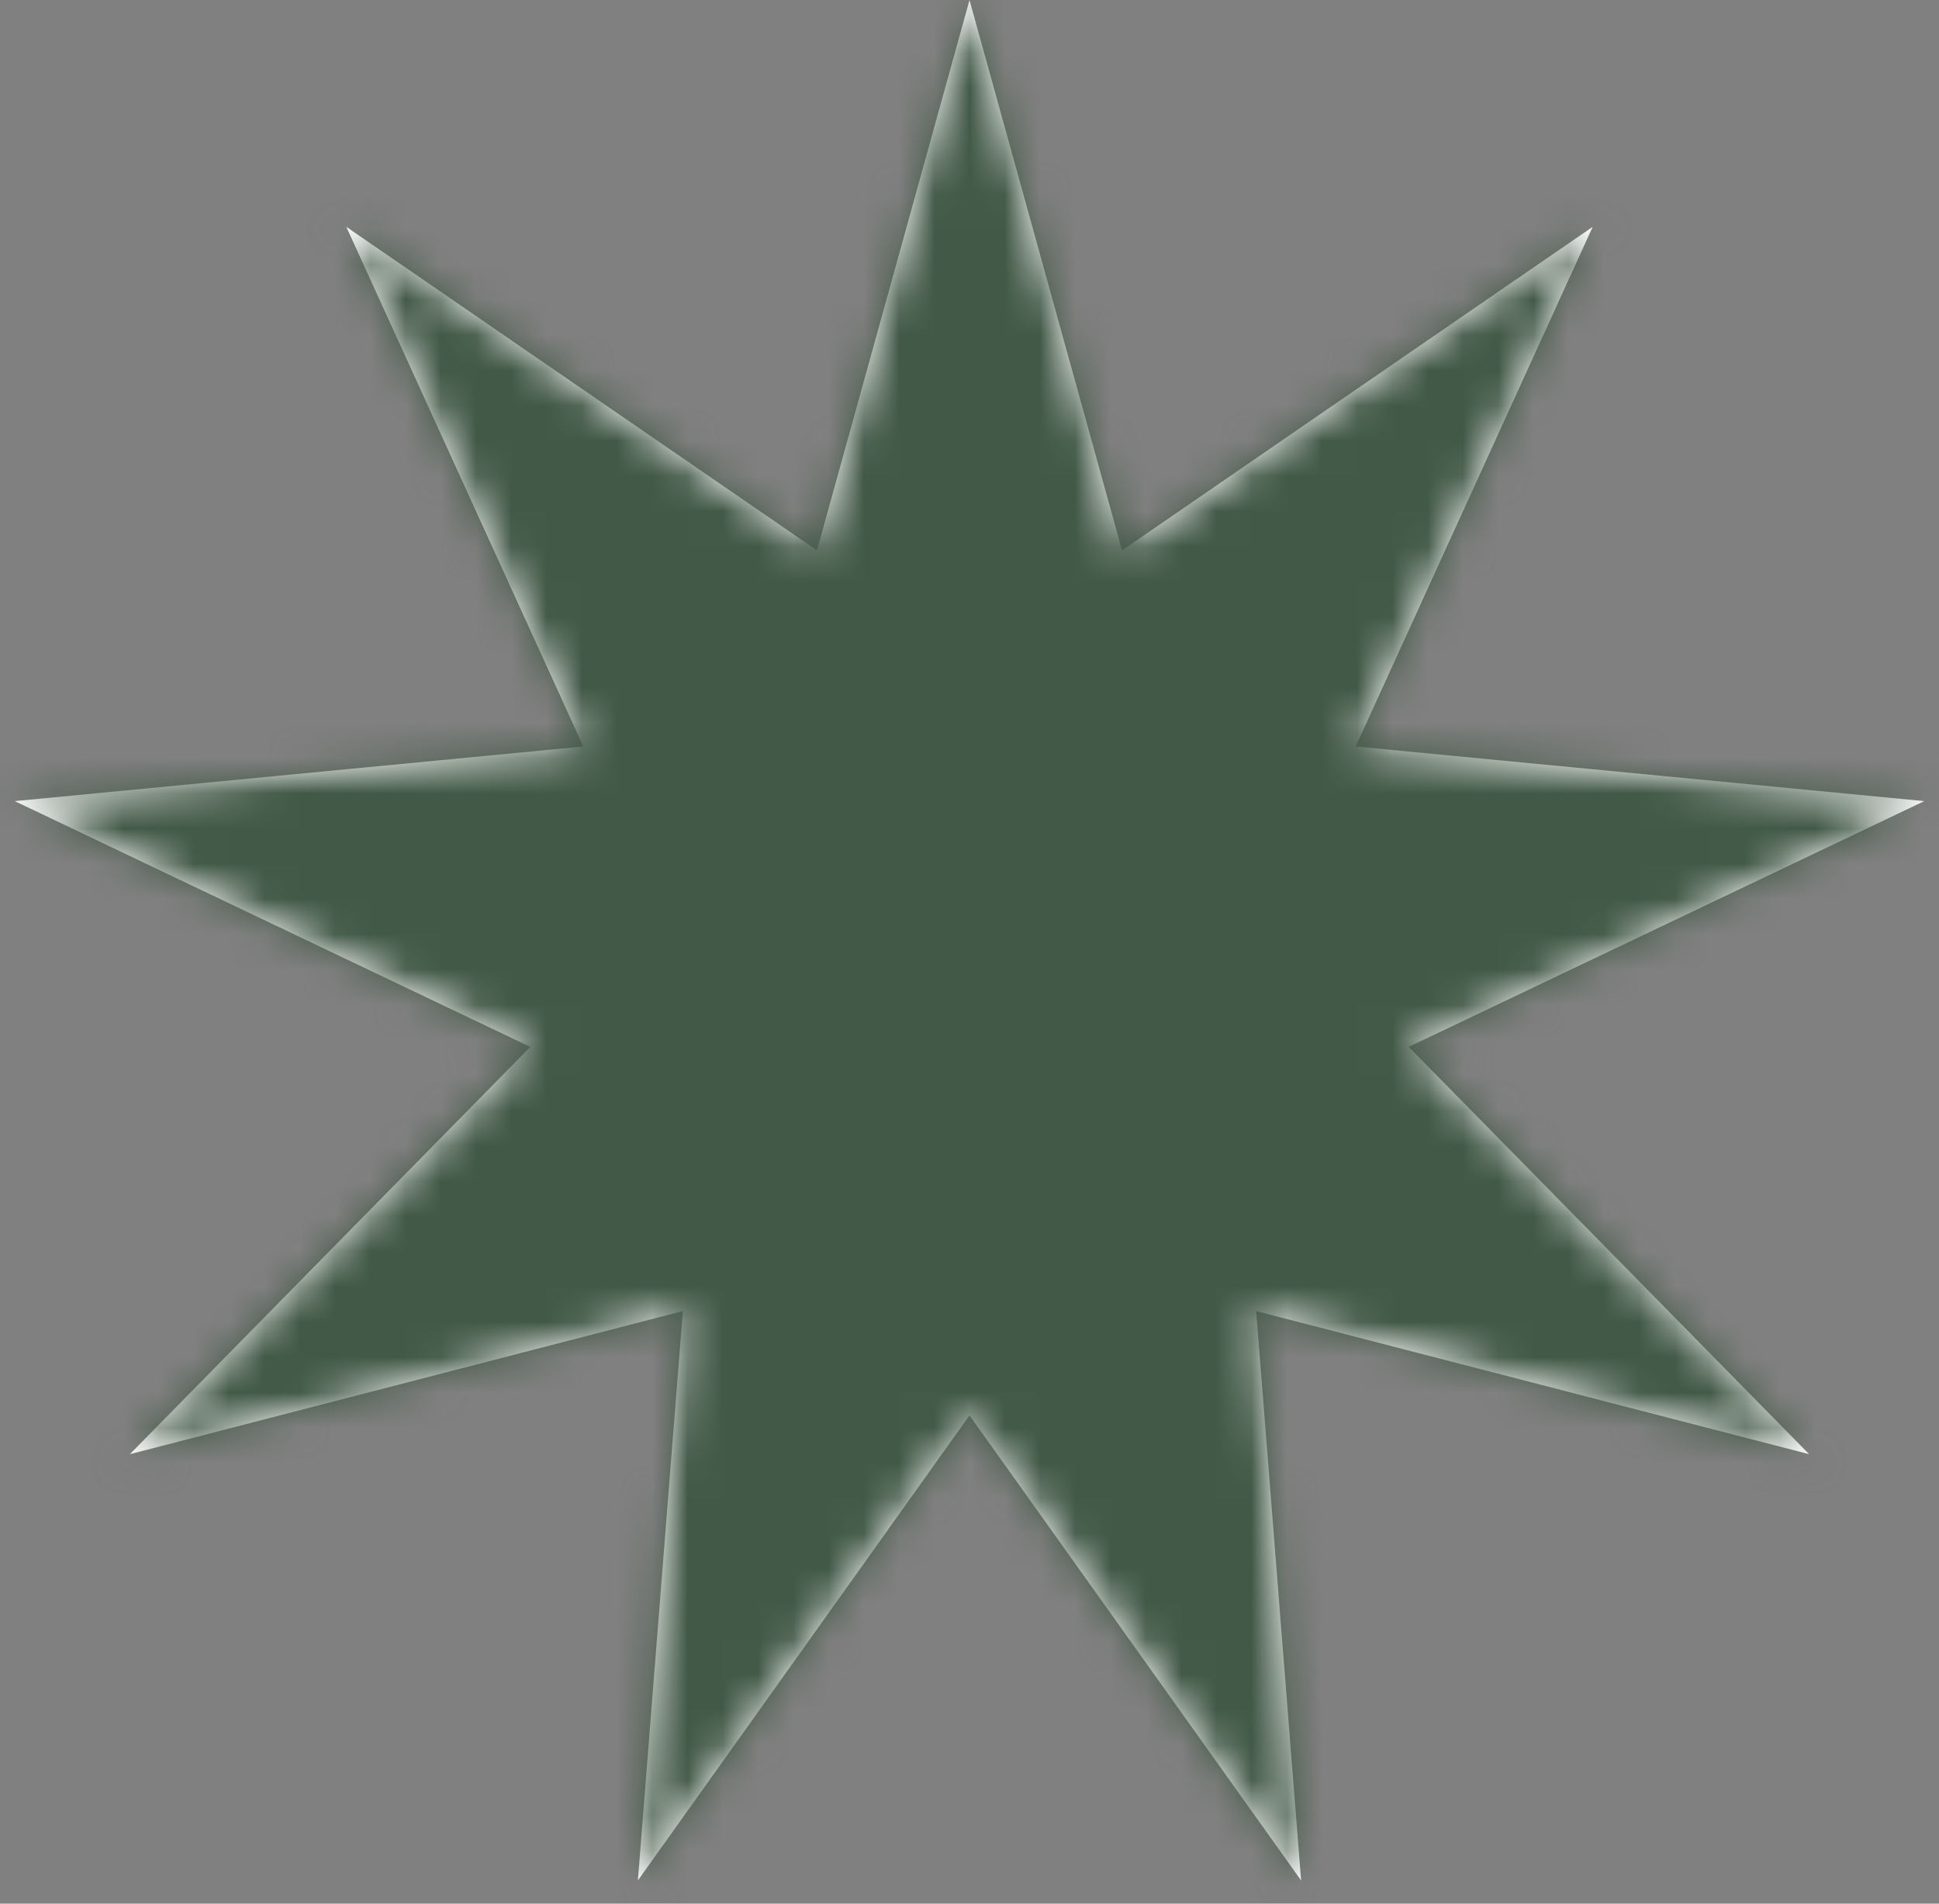 <?xml version="1.0" encoding="UTF-8"?> <svg xmlns="http://www.w3.org/2000/svg" width="55" height="54" viewBox="0 0 55 54" fill="none"><rect x="0" y="0" width="55" height="54" fill="#808080" stroke="none"/><mask id="path-1-inside-1_38_5" fill="white"><path d="M27.5 0L31.827 15.613L45.177 6.434L38.455 21.175L54.582 22.725L39.958 29.697L51.316 41.25L35.631 37.191L36.906 53.342L27.5 40.15L18.094 53.342L19.369 37.191L3.684 41.25L15.042 29.697L0.418 22.725L16.545 21.175L9.823 6.434L23.173 15.613L27.5 0Z"></path></mask><path d="M27.5 0L31.827 15.613L45.177 6.434L38.455 21.175L54.582 22.725L39.958 29.697L51.316 41.25L35.631 37.191L36.906 53.342L27.5 40.15L18.094 53.342L19.369 37.191L3.684 41.25L15.042 29.697L0.418 22.725L16.545 21.175L9.823 6.434L23.173 15.613L27.5 0Z" fill="white"></path><path d="M27.5 0L165.307 -38.188L27.5 -535.48L-110.307 -38.188L27.5 0ZM31.827 15.613L-105.98 53.801L-52.42 247.079L112.846 133.447L31.827 15.613ZM45.177 6.434L175.29 65.76L389.376 -403.767L-35.842 -111.4L45.177 6.434ZM38.455 21.175L-91.658 -38.151L-174.865 144.335L24.777 163.519L38.455 21.175ZM54.582 22.725L116.12 151.806L581.927 -70.26L68.26 -119.62L54.582 22.725ZM39.958 29.697L-21.58 -99.385L-202.621 -13.076L-62.017 129.947L39.958 29.697ZM51.316 41.25L15.484 179.688L515.055 308.99L153.291 -59L51.316 41.25ZM35.631 37.191L71.463 -101.248L-122.701 -151.502L-106.926 48.438L35.631 37.191ZM36.906 53.342L-79.529 136.359L220.05 556.528L179.463 42.094L36.906 53.342ZM27.5 40.15L143.935 -42.868L27.5 -206.171L-88.935 -42.868L27.5 40.15ZM18.094 53.342L-124.463 42.094L-165.05 556.528L134.529 136.359L18.094 53.342ZM19.369 37.191L161.926 48.438L177.701 -151.502L-16.463 -101.248L19.369 37.191ZM3.684 41.25L-98.291 -59L-460.055 308.99L39.516 179.688L3.684 41.25ZM15.042 29.697L117.017 129.947L257.621 -13.076L76.58 -99.385L15.042 29.697ZM0.418 22.725L-13.26 -119.62L-526.927 -70.26L-61.12 151.806L0.418 22.725ZM16.545 21.175L30.223 163.519L229.865 144.335L146.658 -38.151L16.545 21.175ZM9.823 6.434L90.842 -111.4L-334.376 -403.768L-120.29 65.76L9.823 6.434ZM23.173 15.613L-57.846 133.447L107.42 247.079L160.98 53.801L23.173 15.613ZM-110.307 38.188L-105.98 53.801L169.633 -22.575L165.307 -38.188L-110.307 38.188ZM112.846 133.447L126.196 124.268L-35.842 -111.4L-49.193 -102.221L112.846 133.447ZM-84.936 -52.893L-91.658 -38.151L168.568 80.501L175.29 65.76L-84.936 -52.893ZM24.777 163.519L40.904 165.069L68.26 -119.62L52.133 -121.169L24.777 163.519ZM-6.956 -106.357L-21.58 -99.385L101.496 158.778L116.12 151.806L-6.956 -106.357ZM-62.017 129.947L-50.66 141.5L153.291 -59L141.933 -70.553L-62.017 129.947ZM87.147 -97.188L71.463 -101.248L-0.2 175.629L15.484 179.688L87.147 -97.188ZM-106.926 48.438L-105.651 64.589L179.463 42.094L178.188 25.943L-106.926 48.438ZM153.34 -29.676L143.935 -42.868L-88.935 123.168L-79.529 136.359L153.34 -29.676ZM-88.935 -42.868L-98.34 -29.676L134.529 136.359L143.935 123.168L-88.935 -42.868ZM160.651 64.589L161.926 48.438L-123.188 25.943L-124.463 42.094L160.651 64.589ZM-16.463 -101.248L-32.147 -97.188L39.516 179.688L55.2 175.629L-16.463 -101.248ZM105.66 141.5L117.017 129.947L-86.933 -70.553L-98.291 -59L105.66 141.5ZM76.58 -99.385L61.956 -106.357L-61.12 151.806L-46.496 158.778L76.58 -99.385ZM14.096 165.069L30.223 163.519L2.867 -121.169L-13.26 -119.62L14.096 165.069ZM146.658 -38.151L139.936 -52.893L-120.29 65.76L-113.568 80.501L146.658 -38.151ZM-71.196 124.268L-57.846 133.447L104.193 -102.221L90.842 -111.4L-71.196 124.268ZM160.98 53.801L165.307 38.188L-110.307 -38.188L-114.633 -22.575L160.98 53.801Z" fill="#435947" mask="url(#path-1-inside-1_38_5)"></path></svg> 